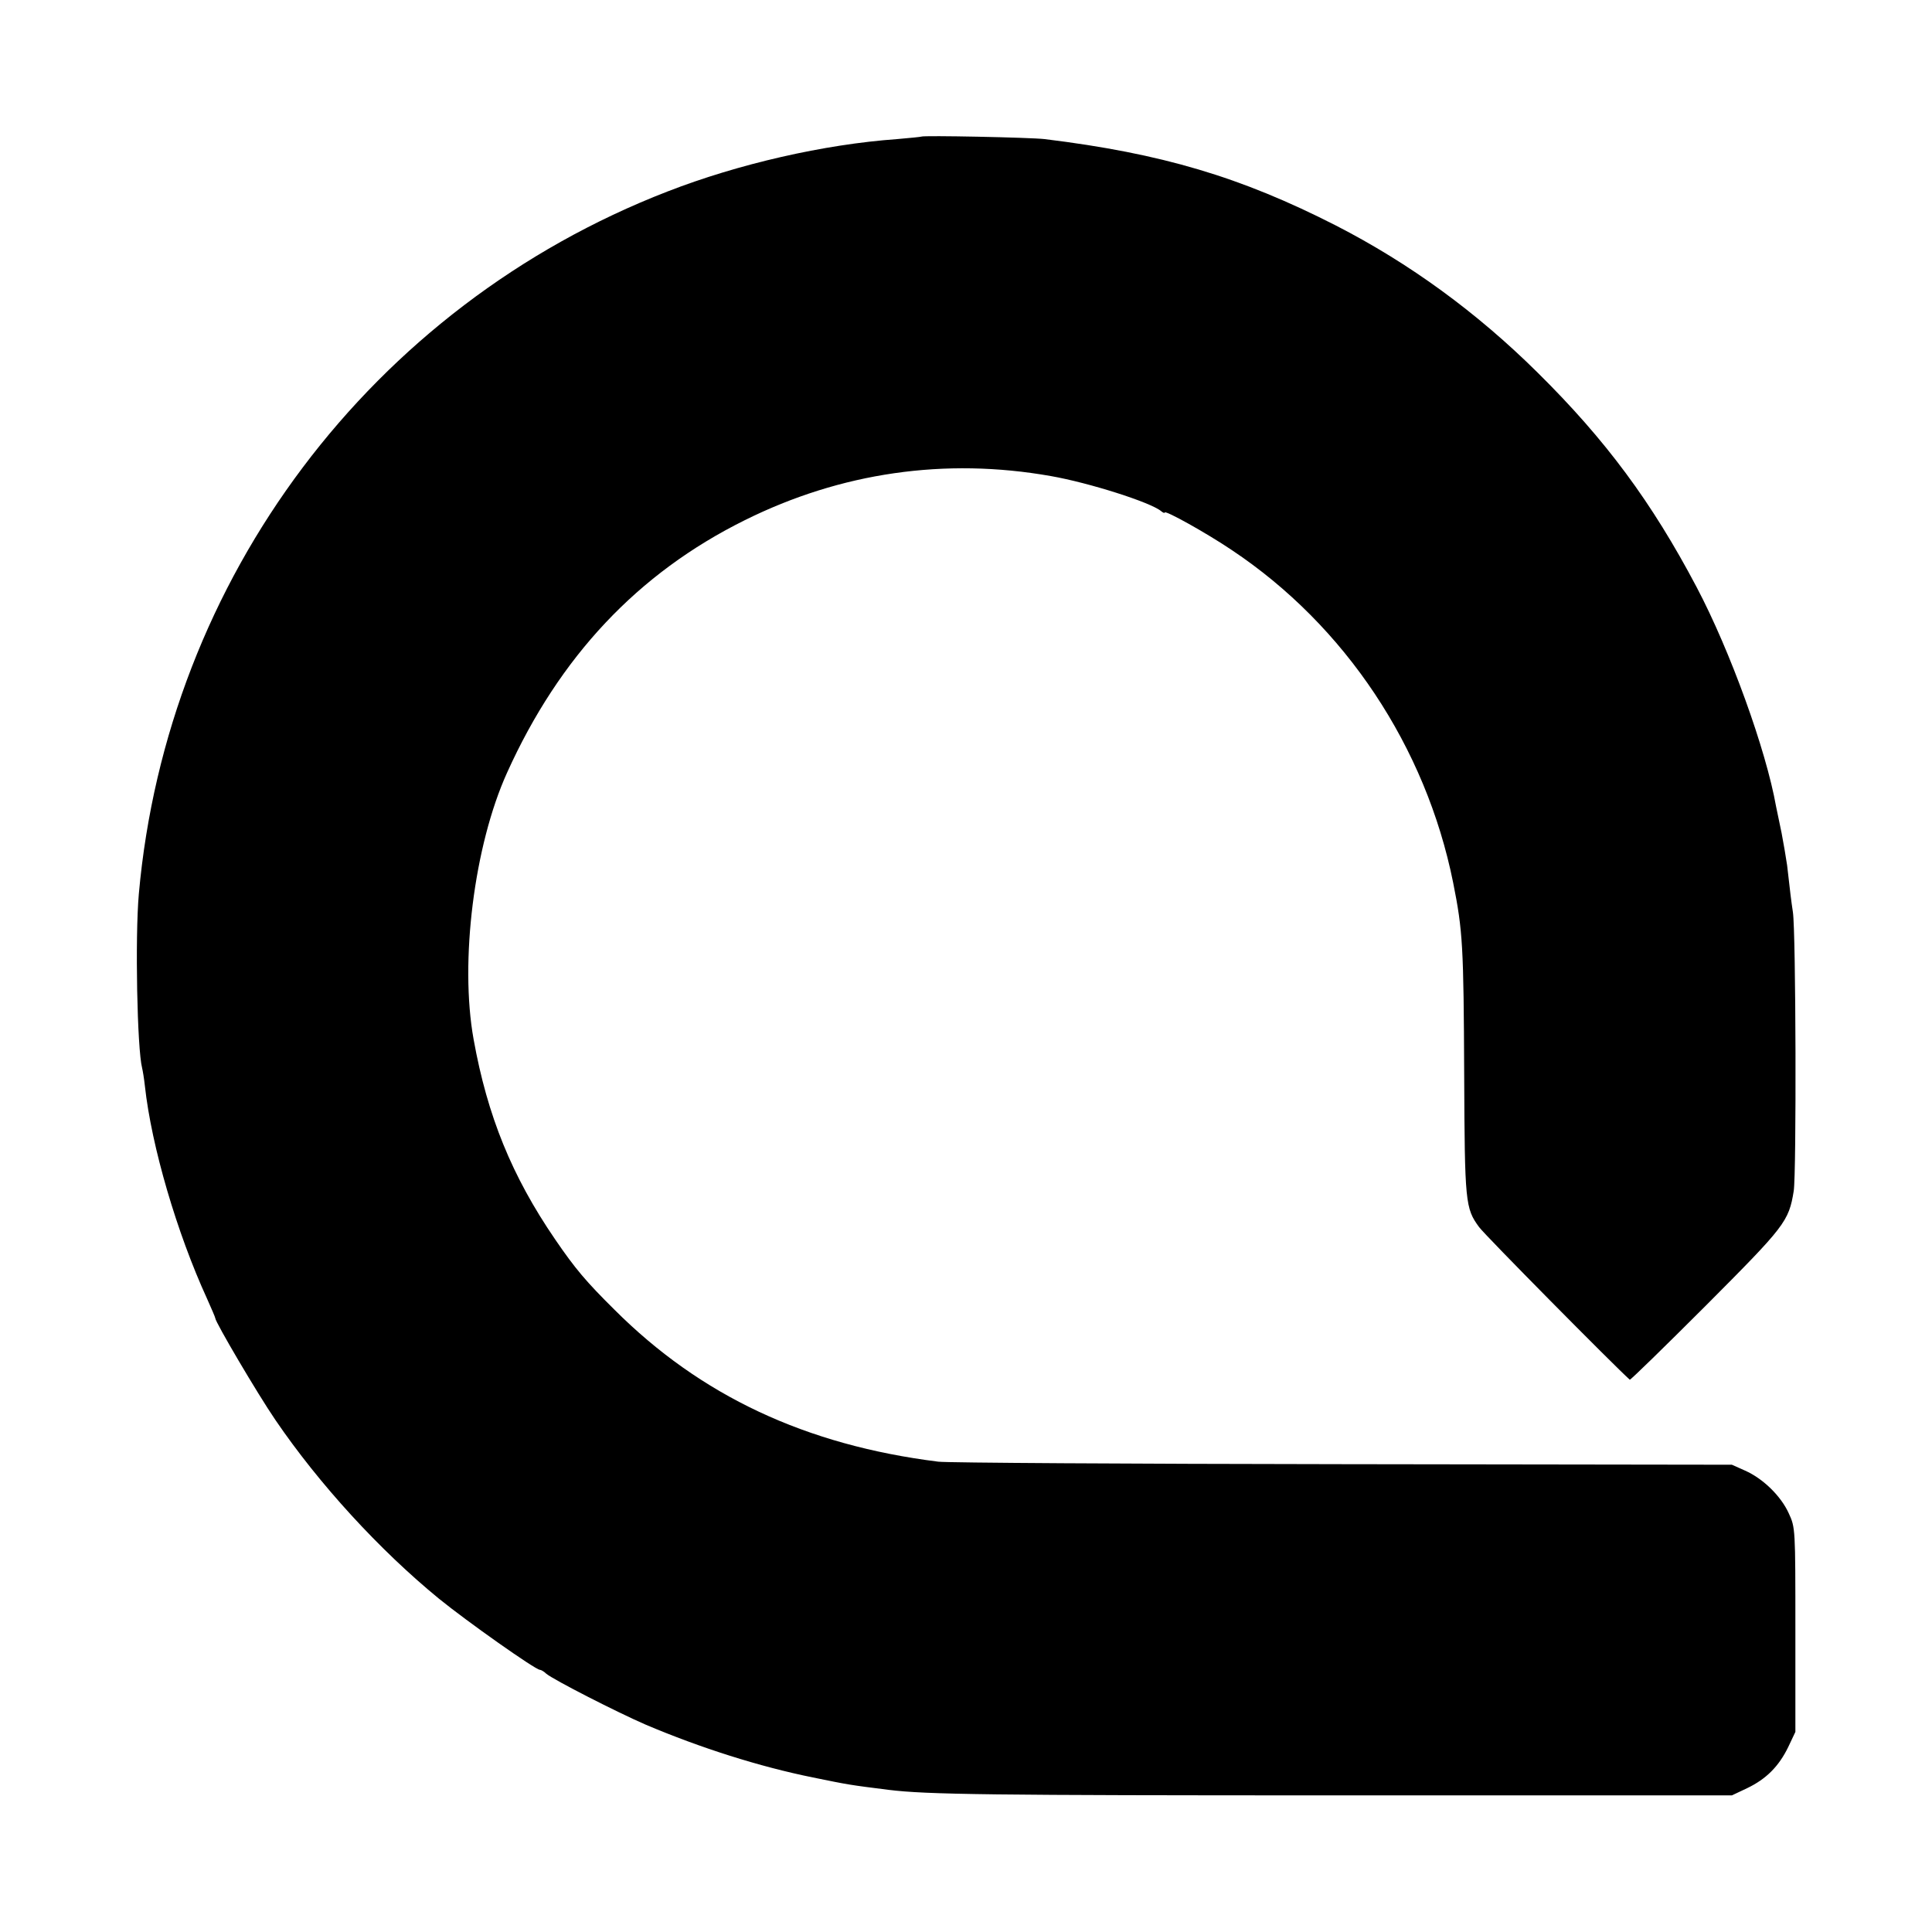 <?xml version="1.0" standalone="no"?>
<!DOCTYPE svg PUBLIC "-//W3C//DTD SVG 20010904//EN"
 "http://www.w3.org/TR/2001/REC-SVG-20010904/DTD/svg10.dtd">
<svg version="1.0" xmlns="http://www.w3.org/2000/svg"
 width="700pt" height="700pt" viewBox="0 0 700 700"
 preserveAspectRatio="xMidYMid meet">
<g transform="translate(0,700) scale(0.1,-0.1)"
fill="#000000" stroke="none">
<path d="M3338 6505 c-2 -1 -41 -5 -88 -9 -265 -19 -575 -90 -832 -190 -1071
-415 -1813 -1402 -1915 -2545 -14 -159 -6 -562 12 -631 2 -8 7 -37 10 -65 24
-219 116 -532 225 -770 16 -36 30 -68 30 -71 0 -14 153 -274 218 -369 158
-232 377 -471 592 -647 102 -83 350 -258 366 -258 4 0 15 -6 23 -14 26 -22
257 -140 361 -185 198 -84 412 -152 605 -191 132 -27 132 -27 275 -45 138 -17
363 -20 1630 -20 l1425 0 55 26 c69 33 115 79 149 149 l26 55 0 370 c0 368 0
370 -24 422 -28 62 -93 126 -159 155 l-47 21 -1410 2 c-775 1 -1435 5 -1465 9
-481 60 -862 239 -1174 551 -102 101 -142 148 -215 255 -156 228 -245 446
-295 724 -51 282 2 703 121 966 190 421 474 723 861 915 348 173 726 228 1110
160 137 -24 361 -95 399 -127 7 -6 13 -8 13 -5 0 10 151 -74 243 -136 411
-274 703 -713 802 -1205 35 -175 38 -230 40 -697 2 -462 4 -483 54 -551 20
-28 489 -502 546 -553 2 -2 126 119 275 268 288 289 301 305 319 416 10 63 8
939 -3 1010 -6 40 -10 72 -21 170 -4 28 -13 80 -20 117 -8 37 -17 81 -20 96
-36 204 -166 564 -288 795 -162 307 -329 533 -576 777 -220 218 -464 396 -731
533 -345 176 -631 261 -1055 313 -52 6 -441 14 -447 9z"/>
</g>
</svg>
